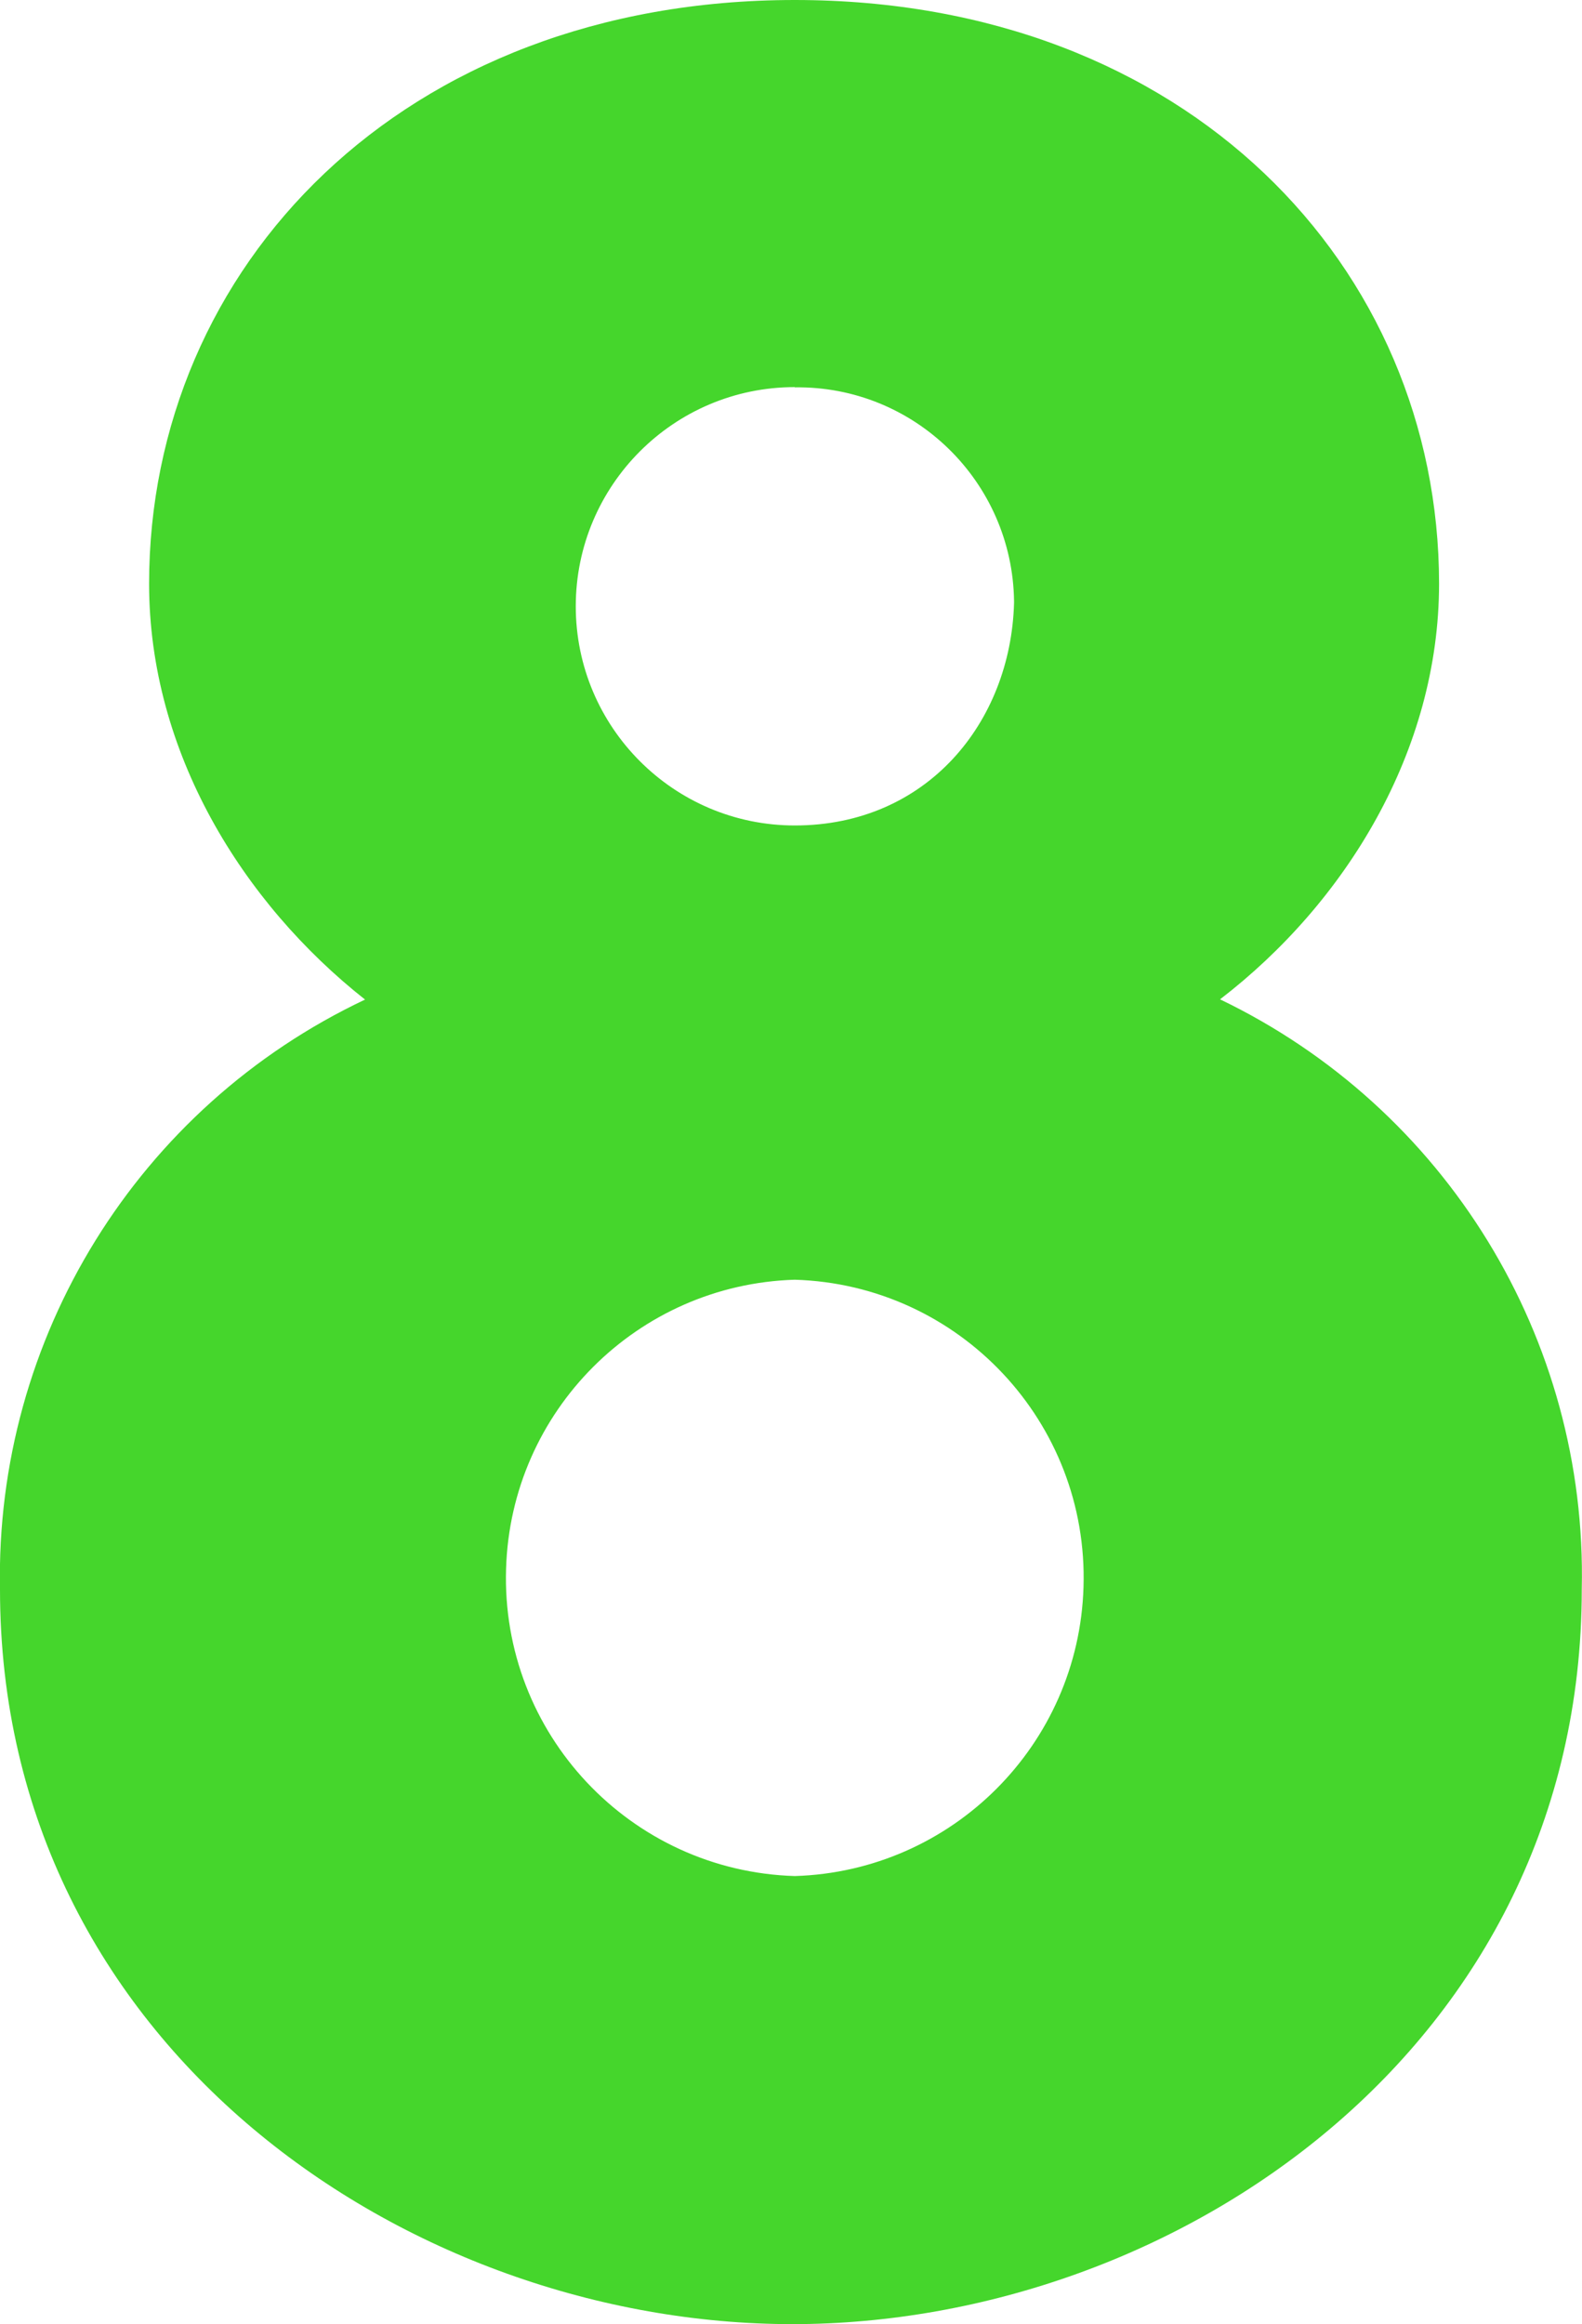 <?xml version="1.0" encoding="UTF-8"?> <svg xmlns="http://www.w3.org/2000/svg" viewBox="0 0 66.74 97.98"><g id="Layer_1" data-name="Layer 1"></g><g id="Layer_2" data-name="Layer 2"><g id="Layer_1-2" data-name="Layer 1"><path d="M51.47,42.13c5.3-4.07,9.24-10.47,9.24-17.53C60.7,11.28,50.11,0,33.53,0S6.29,11.28,6.29,24.61c0,7.1,3.94,13.45,9.11,17.53C5.82,46.67-.21,56.4,0,67,0,86.29,17.27,97.98,33.43,97.98s33.3-11.69,33.3-30.98c.24-10.57-5.73-20.29-15.26-24.87Zm-17.94-25.8c5.04-.07,9.18,3.97,9.25,9.01v.08c-.14,5.03-3.67,9.38-9.25,9.38-5.1,0-9.24-4.14-9.24-9.24s4.14-9.24,9.24-9.24Zm0,62.76c-6.94-.21-12.4-6.01-12.18-12.96,.2-6.64,5.54-11.98,12.18-12.18,6.94,.21,12.4,6.01,12.18,12.96-.2,6.64-5.54,11.98-12.18,12.18Z" style="fill: #45d62c;"></path></g></g></svg> 